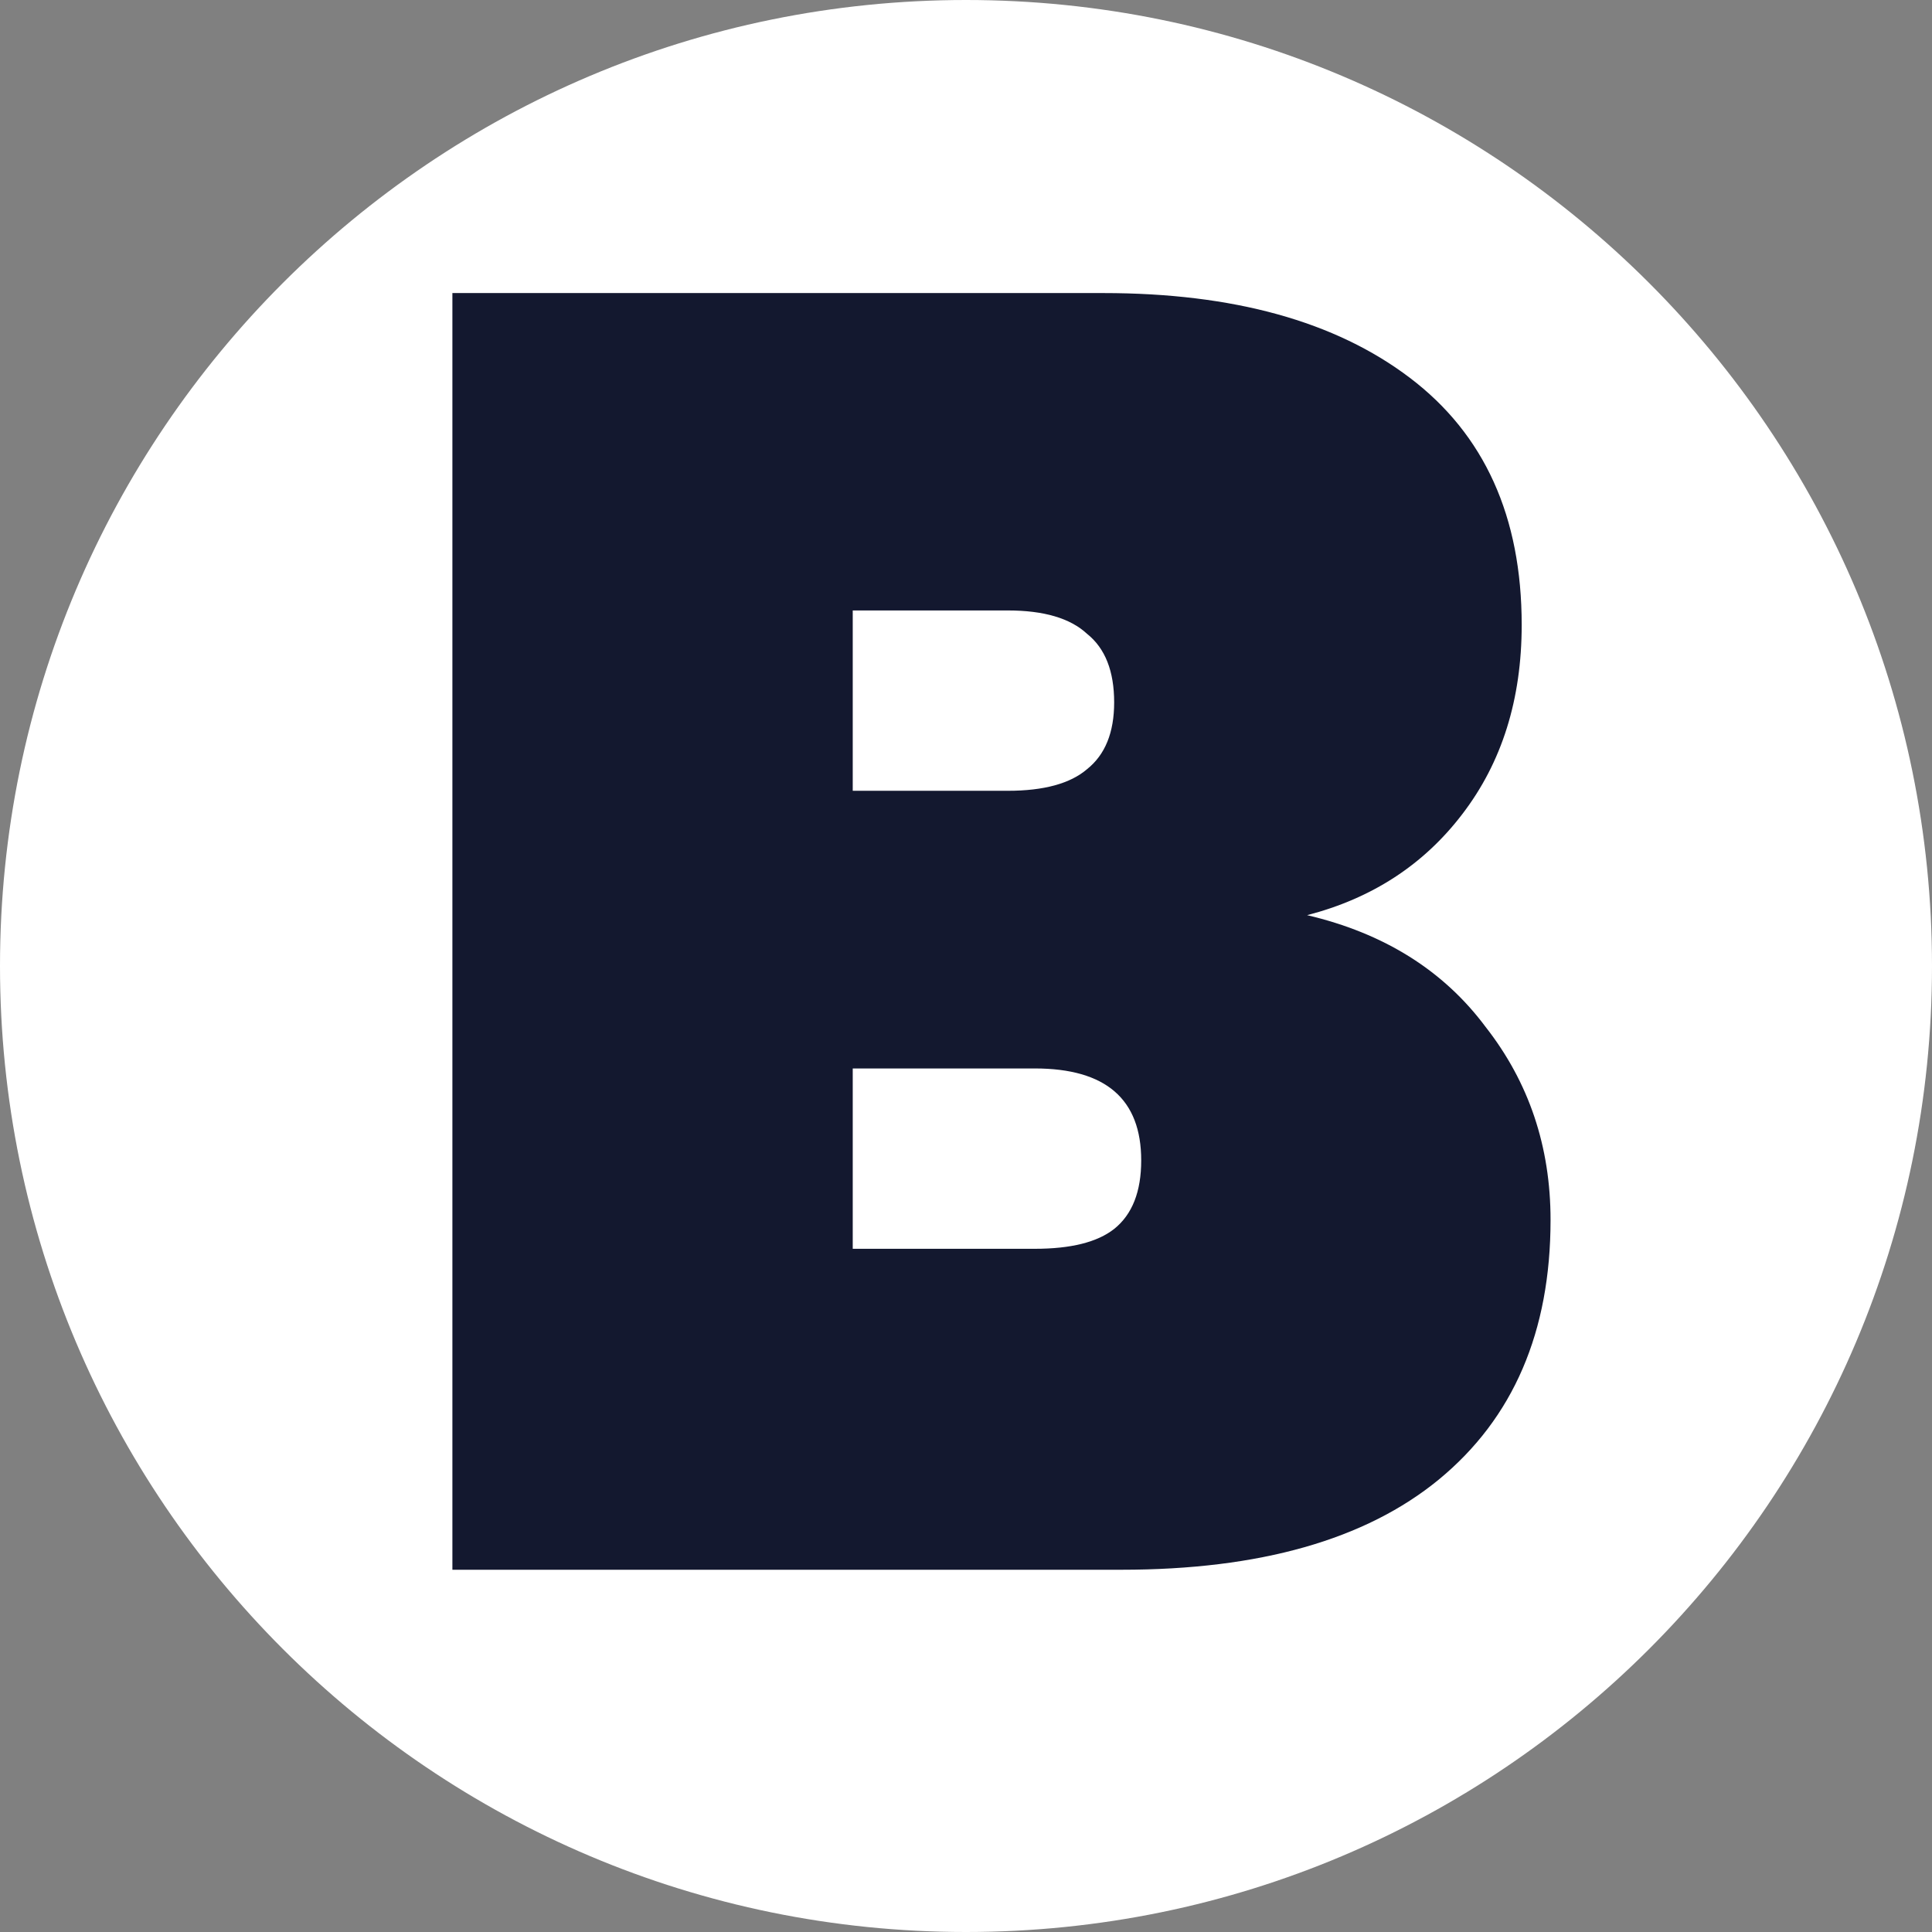 <svg width="32" height="32" viewBox="0 0 32 32" fill="none" xmlns="http://www.w3.org/2000/svg">
<rect x="0" y="0" width="32" height="32" fill="#808080" stroke="none"/>
<path d="M16 32C7.163 32 0 24.837 0 16V16C0 7.163 7.163 0 16 0V0C24.837 0 32 7.163 32 16V16C32 24.837 24.837 32 16 32V32Z" fill="white"/>
<path d="M21.65 15.158C22.924 15.457 23.91 16.074 24.607 17.01C25.324 17.926 25.682 18.991 25.682 20.206C25.682 22.058 25.065 23.491 23.83 24.507C22.616 25.502 20.864 26 18.574 26H7.493V4.854H18.275C20.426 4.854 22.118 5.322 23.352 6.258C24.587 7.194 25.204 8.558 25.204 10.35C25.204 11.584 24.876 12.63 24.219 13.486C23.581 14.322 22.725 14.88 21.65 15.158ZM14.124 13.098H16.692C17.29 13.098 17.728 12.978 18.006 12.739C18.305 12.5 18.454 12.132 18.454 11.634C18.454 11.116 18.305 10.738 18.006 10.499C17.728 10.24 17.29 10.111 16.692 10.111H14.124V13.098ZM17.14 20.684C17.738 20.684 18.176 20.574 18.454 20.355C18.753 20.116 18.902 19.738 18.902 19.22C18.902 18.205 18.315 17.697 17.14 17.697H14.124V20.684H17.14Z" fill="#13182F"/>
</svg>
